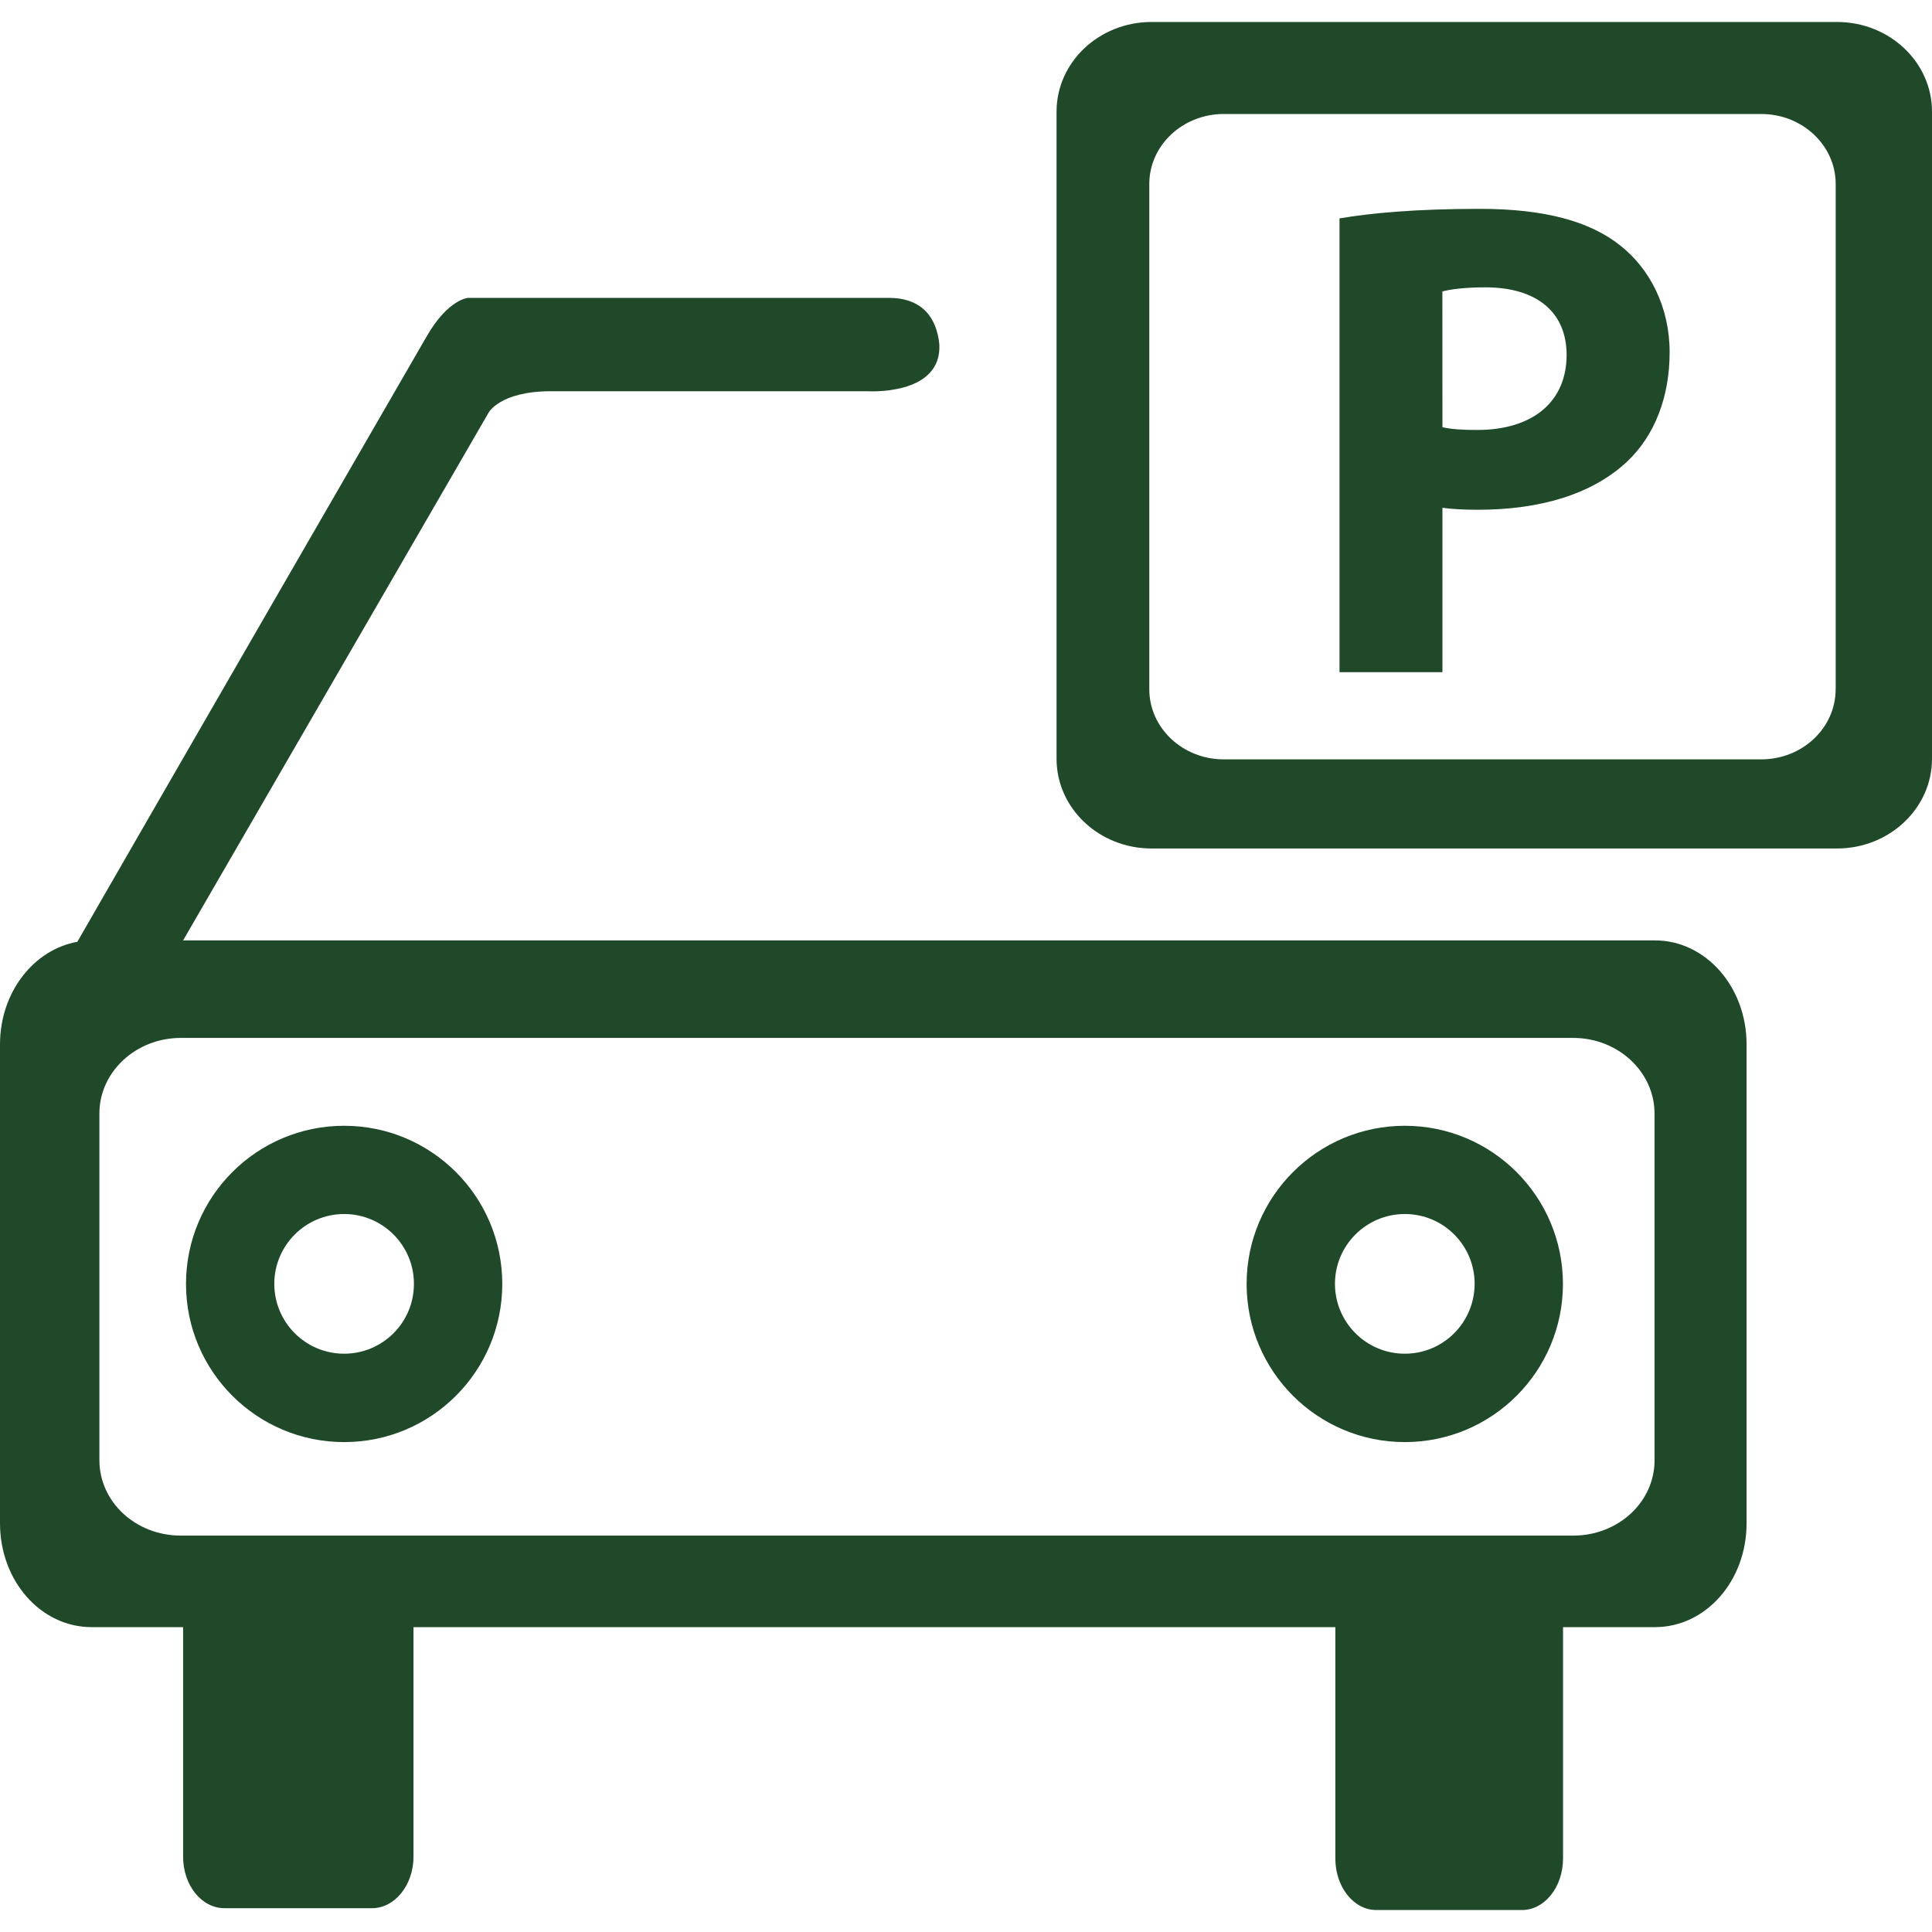 <?xml version="1.0" encoding="UTF-8"?> <svg xmlns="http://www.w3.org/2000/svg" width="40" height="40" viewBox="0 0 40 40" fill="none"><g clip-path="url(#clip0_1135_2357)"><path d="M29.085 28.027C28.288 28.027 27.639 27.38 27.639 26.58C27.639 25.784 28.286 25.135 29.085 25.135C29.884 25.135 30.531 25.782 30.531 26.58C30.529 27.38 29.884 28.027 29.085 28.027ZM29.085 23.308C27.277 23.308 25.81 24.774 25.81 26.582C25.81 28.391 27.277 29.857 29.085 29.857C30.893 29.857 32.359 28.391 32.359 26.582C32.358 24.774 30.893 23.308 29.085 23.308Z" fill="#204929"></path><path d="M7.125 28.027C6.327 28.027 5.679 27.38 5.679 26.58C5.679 25.784 6.327 25.135 7.125 25.135C7.922 25.135 8.57 25.782 8.57 26.58C8.571 27.38 7.923 28.027 7.125 28.027ZM7.125 23.308C5.317 23.308 3.851 24.774 3.851 26.582C3.851 28.391 5.317 29.857 7.125 29.857C8.933 29.857 10.399 28.391 10.399 26.582C10.399 24.774 8.933 23.308 7.125 23.308Z" fill="#204929"></path><path d="M38.005 14.271C38.005 15.072 37.315 15.722 36.463 15.722H25.338C24.486 15.722 23.795 15.072 23.795 14.271V3.809C23.795 3.009 24.486 2.36 25.338 2.36H36.464C37.315 2.36 38.006 3.009 38.006 3.809V14.271H38.005ZM38.033 0.455H23.842C22.757 0.455 21.875 1.285 21.875 2.311V15.71C21.875 16.736 22.756 17.567 23.842 17.567H38.033C39.117 17.567 40 16.736 40 15.71V2.311C40 1.285 39.118 0.455 38.033 0.455Z" fill="#204929"></path><path d="M29.864 8.845C30.048 8.887 30.273 8.902 30.583 8.902C31.728 8.902 32.435 8.323 32.435 7.348C32.435 6.472 31.827 5.949 30.752 5.949C30.315 5.949 30.017 5.992 29.863 6.034L29.864 8.845ZM27.731 4.522C28.394 4.409 29.327 4.324 30.641 4.324C31.969 4.324 32.916 4.578 33.551 5.087C34.159 5.568 34.568 6.358 34.568 7.292C34.568 8.223 34.257 9.015 33.693 9.552C32.957 10.243 31.87 10.554 30.598 10.554C30.317 10.554 30.062 10.541 29.864 10.513V13.917H27.733V4.522H27.731Z" fill="#204929"></path><path d="M34.256 30.231C34.256 31.098 33.504 31.793 32.572 31.793H3.744C2.81 31.793 2.058 31.098 2.058 30.231V23.052C2.058 22.195 2.81 21.489 3.744 21.489H32.571C33.503 21.489 34.255 22.195 34.255 23.052V30.231H34.256V30.231H34.256ZM34.265 19.47H3.791L10.114 8.547C10.114 8.547 10.343 8.1 11.409 8.1H17.952C17.952 8.1 19.504 8.204 19.448 7.128C19.39 6.556 19.075 6.167 18.399 6.167C17.733 6.167 9.695 6.167 9.695 6.167C9.695 6.167 9.285 6.185 8.838 6.957C8.438 7.644 2.848 17.328 1.601 19.499C0.696 19.661 0 20.546 0 21.623V31.536C0 32.736 0.848 33.688 1.895 33.688H3.791V38.442C3.791 39.031 4.172 39.507 4.648 39.507H7.705C8.17 39.507 8.561 39.031 8.561 38.442V33.688H27.647V38.477C27.647 39.069 28.027 39.545 28.494 39.545H31.513C31.979 39.545 32.361 39.069 32.361 38.477V33.688H34.265C35.313 33.688 36.161 32.736 36.161 31.536V21.623C36.161 20.431 35.313 19.47 34.265 19.47Z" fill="#204929"></path></g><defs><clipPath id="clip0_1135_2357"><rect width="40" height="40" fill="white"></rect></clipPath></defs></svg> 